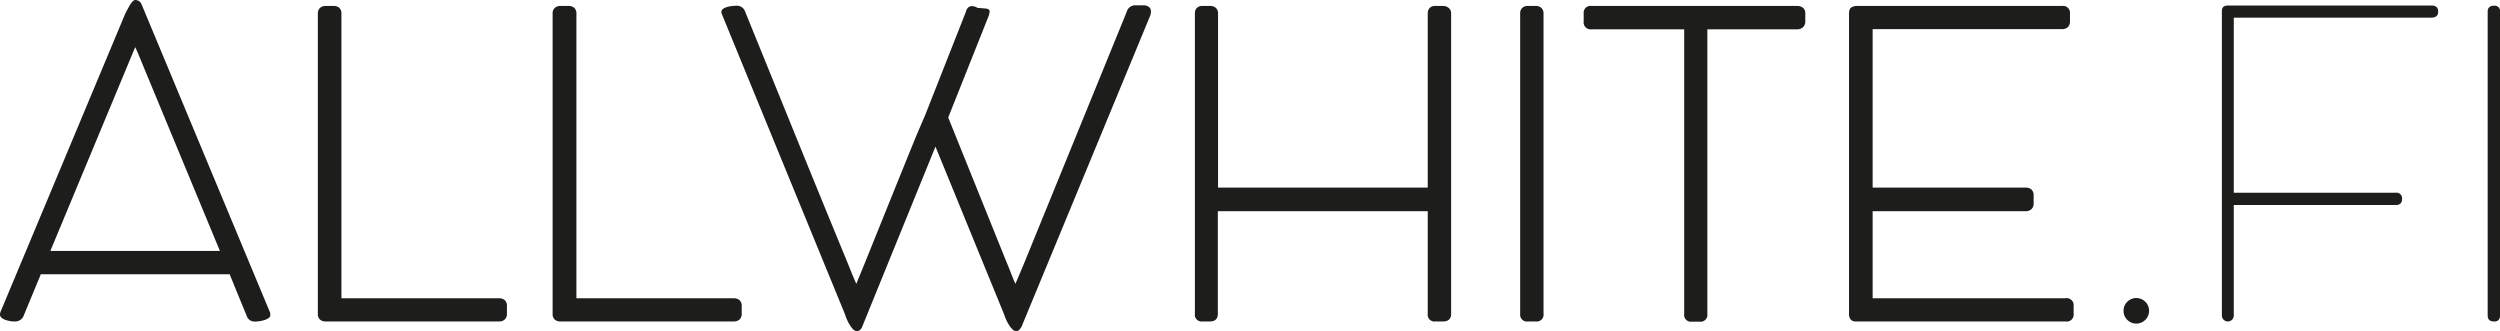 <svg xmlns="http://www.w3.org/2000/svg" viewBox="0 0 588.34 77.9">
  <defs>
    <style>
      .a {
        fill: #1d1d1b;
      }
    </style>
  </defs>
  <g>
    <path class="a" d="M58.05,74.3c-.67-1.6-1.33-3.22-2-4.85s-1.33-3.27-2-4.9H9.6L5.65,74.1A2.18,2.18,0,0,1,3.7,75.65,6.34,6.34,0,0,1,1,75.17c-.67-.31-1-.69-1-1.12a1.93,1.93,0,0,1,.2-.85L29.4,3.4c.13-.3.3-.65.5-1s.41-.78.62-1.12A5.07,5.07,0,0,1,31.2.35,1,1,0,0,1,31.85,0a1.6,1.6,0,0,1,1.5,1.1l30.1,72.2a1.07,1.07,0,0,1,.15.45,3.64,3.64,0,0,1,0,.5c0,.37-.38.69-1.15,1a7.54,7.54,0,0,1-2.6.42A1.9,1.9,0,0,1,58.05,74.3ZM11.85,59.05h39.9l-18.2-43.9-.82-2c-.29-.68-.58-1.35-.88-2-.07,0-.1,0-.1.1Z"/>
    <path class="a" d="M117.45,70.2a1.93,1.93,0,0,1,1.35.45,1.81,1.81,0,0,1,.5,1.4v1.8a1.73,1.73,0,0,1-.5,1.32,1.86,1.86,0,0,1-1.35.48H76.65a1.93,1.93,0,0,1-1.35-.45,1.74,1.74,0,0,1-.5-1.35V3.2a1.73,1.73,0,0,1,.5-1.32,1.93,1.93,0,0,1,1.4-.48h1.8a1.93,1.93,0,0,1,1.35.45,1.74,1.74,0,0,1,.5,1.35v67Z"/>
    <path class="a" d="M172.7,70.2a2,2,0,0,1,1.35.45,1.81,1.81,0,0,1,.5,1.4v1.8a1.73,1.73,0,0,1-.5,1.32,1.89,1.89,0,0,1-1.35.48H131.9a1.93,1.93,0,0,1-1.35-.45,1.7,1.7,0,0,1-.5-1.35V3.2a1.69,1.69,0,0,1,.5-1.32A1.93,1.93,0,0,1,132,1.4h1.8a2,2,0,0,1,1.35.45,1.74,1.74,0,0,1,.5,1.35v67Z"/>
    <path class="a" d="M175.3,2.6l11.92,29.32q5.92,14.58,12,29.33c.36.9.74,1.82,1.12,2.77s.78,1.88,1.18,2.78l2.15-5.25q3-7.45,6-14.88T215.7,31.8l2-4.65,9.6-24.35c.23-.9.71-1.35,1.45-1.35a2.05,2.05,0,0,1,.72.12,4.49,4.49,0,0,1,.58.28l1.85.15a1.83,1.83,0,0,1,.75.2.6.6,0,0,1,.25.55c0,.17-.07.34-.1.52a3,3,0,0,1-.15.53l-9.5,23.85L236.8,61.5c.37.87.72,1.75,1.07,2.65s.71,1.78,1.08,2.65q.6-1.35,1.17-2.73c.39-.91.78-1.85,1.18-2.82L265.15,2.8a2.05,2.05,0,0,1,2-1.55H269a2.21,2.21,0,0,1,1.37.37,1.2,1.2,0,0,1,.48,1,2.7,2.7,0,0,1-.2,1.15L240.4,76.9a4.34,4.34,0,0,1-.48.67,1,1,0,0,1-.82.33,1.15,1.15,0,0,1-.78-.35,5.1,5.1,0,0,1-.75-.9,10,10,0,0,1-1.22-2.55l-16.2-39.6L202.9,76.9a1.92,1.92,0,0,1-.45.7,1.16,1.16,0,0,1-.85.3,1.17,1.17,0,0,1-.8-.38,4.83,4.83,0,0,1-.78-1,8.7,8.7,0,0,1-.67-1.25,10.73,10.73,0,0,1-.5-1.32l-29-70.7a2.3,2.3,0,0,1-.08-.25,1.36,1.36,0,0,1,0-.2.83.83,0,0,1,.35-.68,2.7,2.7,0,0,1,.9-.44,5.37,5.37,0,0,1,1.22-.25,9.66,9.66,0,0,1,1.28-.08A2,2,0,0,1,175.3,2.6Z"/>
    <path class="a" d="M336,3.2a1.82,1.82,0,0,1,.45-1.32,1.76,1.76,0,0,1,1.35-.48h1.75a2.07,2.07,0,0,1,1.4.48,1.65,1.65,0,0,1,.55,1.32V73.85q0,1.8-1.95,1.8H337.8a1.59,1.59,0,0,1-1.8-1.8V49.7H286.6V73.85c0,1.2-.64,1.8-1.9,1.8H283a1.59,1.59,0,0,1-1.8-1.8V3.2a1.82,1.82,0,0,1,.45-1.32A1.76,1.76,0,0,1,283,1.4h1.8a1.89,1.89,0,0,1,1.35.48,1.73,1.73,0,0,1,.5,1.32V44.15H336Z"/>
    <path class="a" d="M357.75,3.2a1.75,1.75,0,0,1,.47-1.32,1.87,1.87,0,0,1,1.38-.48h1.8a1.89,1.89,0,0,1,1.35.48,1.73,1.73,0,0,1,.5,1.32V73.85a1.61,1.61,0,0,1-1.85,1.8h-1.8a1.61,1.61,0,0,1-1.85-1.8Z"/>
    <path class="a" d="M422.9,1.4a2.26,2.26,0,0,1,1.4.42,1.67,1.67,0,0,1,.55,1.38V5a1.89,1.89,0,0,1-.5,1.37,1.93,1.93,0,0,1-1.45.53H401.8v67a1.61,1.61,0,0,1-1.85,1.8h-1.8a1.59,1.59,0,0,1-1.8-1.8v-67h-21.8A1.65,1.65,0,0,1,372.7,5V3.2a1.61,1.61,0,0,1,1.85-1.8Z"/>
    <path class="a" d="M485.25,1.4a1.65,1.65,0,0,1,1.89,1.85V5a1.85,1.85,0,0,1-.47,1.35,1.89,1.89,0,0,1-1.42.5H440.7v37.3h36a2,2,0,0,1,1.37.45,1.81,1.81,0,0,1,.52,1.45v1.8a1.79,1.79,0,0,1-.5,1.35,1.89,1.89,0,0,1-1.39.5h-36V70.2H486A1.66,1.66,0,0,1,488,72.05v1.8a1.62,1.62,0,0,1-1.86,1.8H436.75a1.47,1.47,0,0,1-1.23-.48,2,2,0,0,1-.38-1.27V3.2c0-.77.2-1.26.58-1.47A2.52,2.52,0,0,1,437,1.4Z"/>
    <path class="a" d="M499.75,73.15a2.93,2.93,0,0,1,.87-2.13,3,3,0,0,1,4.25,0,2.94,2.94,0,0,1,.88,2.13,2.9,2.9,0,0,1-.88,2.12,3,3,0,0,1-4.25,0A2.89,2.89,0,0,1,499.75,73.15Z"/>
    <path class="a" d="M572.19,1.3c1.07,0,1.6.47,1.6,1.43s-.53,1.42-1.6,1.42h-46.5v41.2h38.1a1.33,1.33,0,0,1,1.5,1.5c0,.93-.5,1.4-1.5,1.4h-38.1v26a1.4,1.4,0,0,1-2.8,0V2.7c0-.63.17-1,.5-1.2a2,2,0,0,1,.9-.2Z"/>
    <path class="a" d="M585.44,2.75c0-.93.5-1.4,1.5-1.4a1.24,1.24,0,0,1,1.4,1.4v71.5a1.24,1.24,0,0,1-1.4,1.4c-1,0-1.5-.47-1.5-1.4Z"/>
  </g>
</svg>
